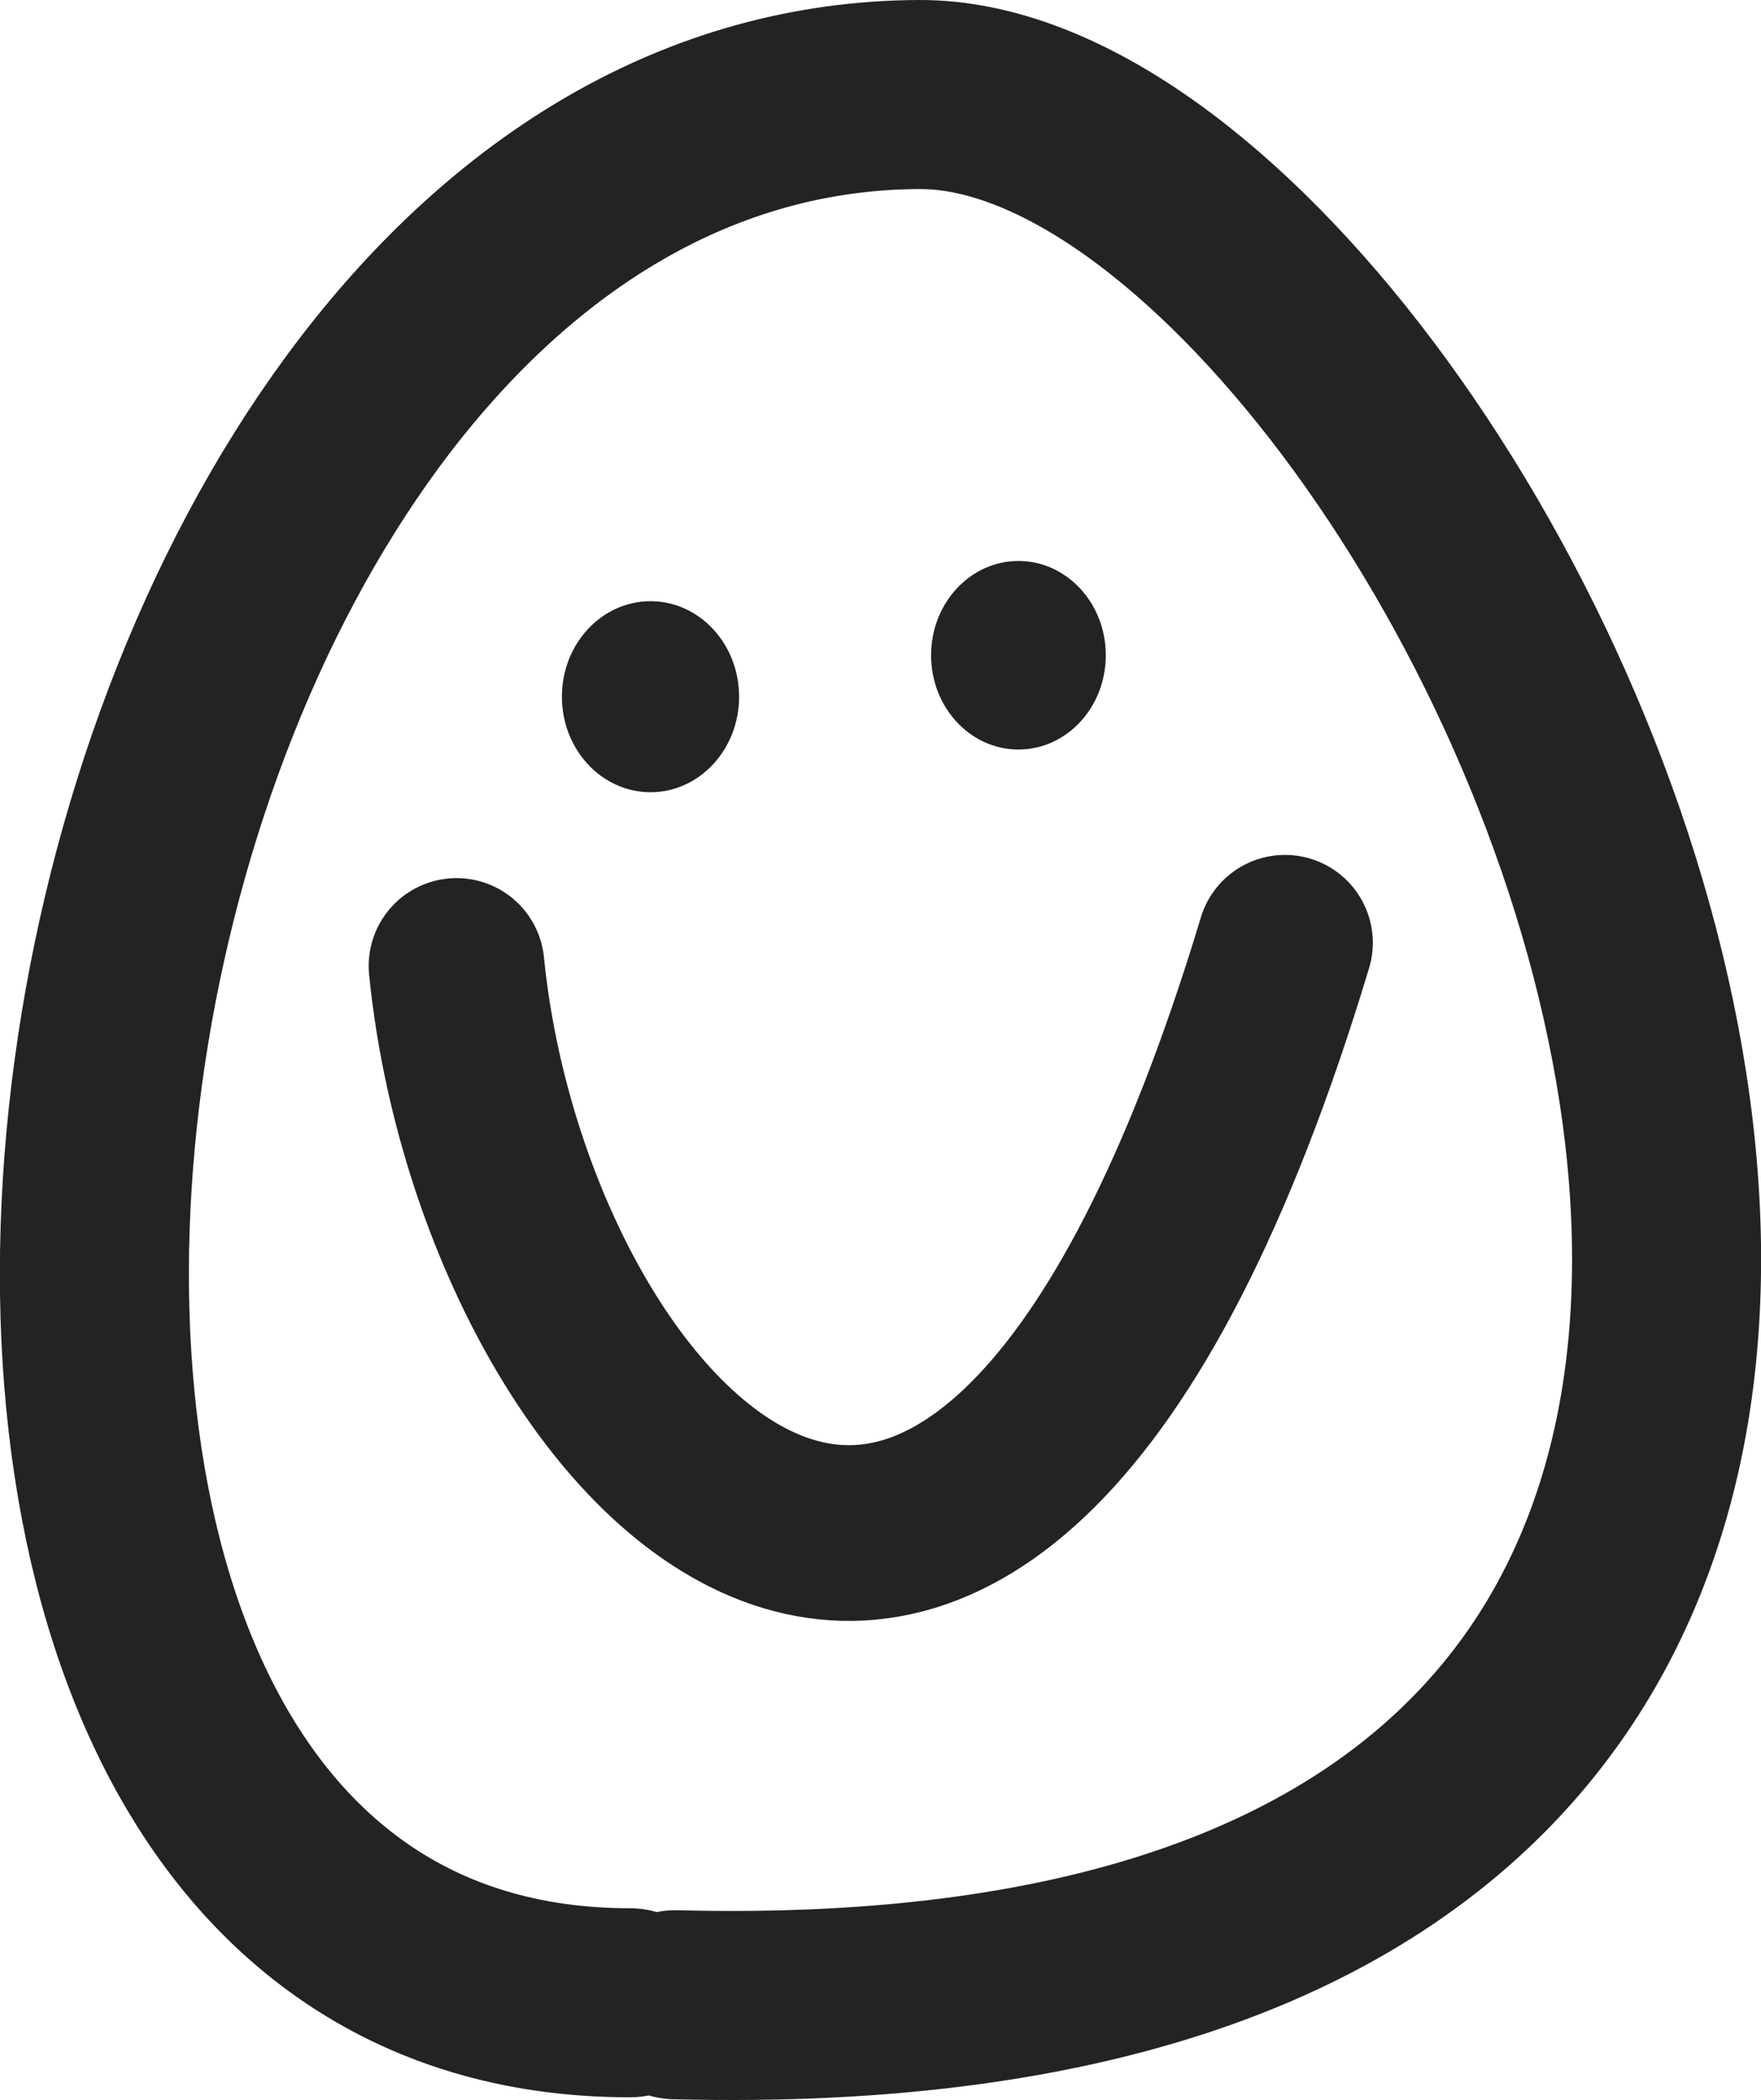 <svg xmlns="http://www.w3.org/2000/svg" id="Calque_2" data-name="Calque 2" viewBox="0 0 71.36 85.09"><defs><style>      .cls-1 {        stroke-width: 7.66px;      }      .cls-1, .cls-2 {        fill: none;        stroke: #222323;        stroke-linecap: round;        stroke-miterlimit: 10;      }      .cls-3 {        fill: #222323;      }      .cls-2 {        stroke-width: 7.12px;      }    </style></defs><g id="Calque_1-2" data-name="Calque 1"><g><path class="cls-1" d="M27.37,81.23C96.79,83.02,59.89,3.74,37.25,3.83,1.3,3.97-10.18,81.16,25.53,81.15"></path><ellipse class="cls-3" cx="26.36" cy="28.23" rx="3.59" ry="3.87"></ellipse><ellipse class="cls-3" cx="41.27" cy="26.55" rx="3.54" ry="3.82"></ellipse><path class="cls-2" d="M18.5,39.14c1.96,19.66,21.1,40.4,33.57-.94"></path></g></g></svg>